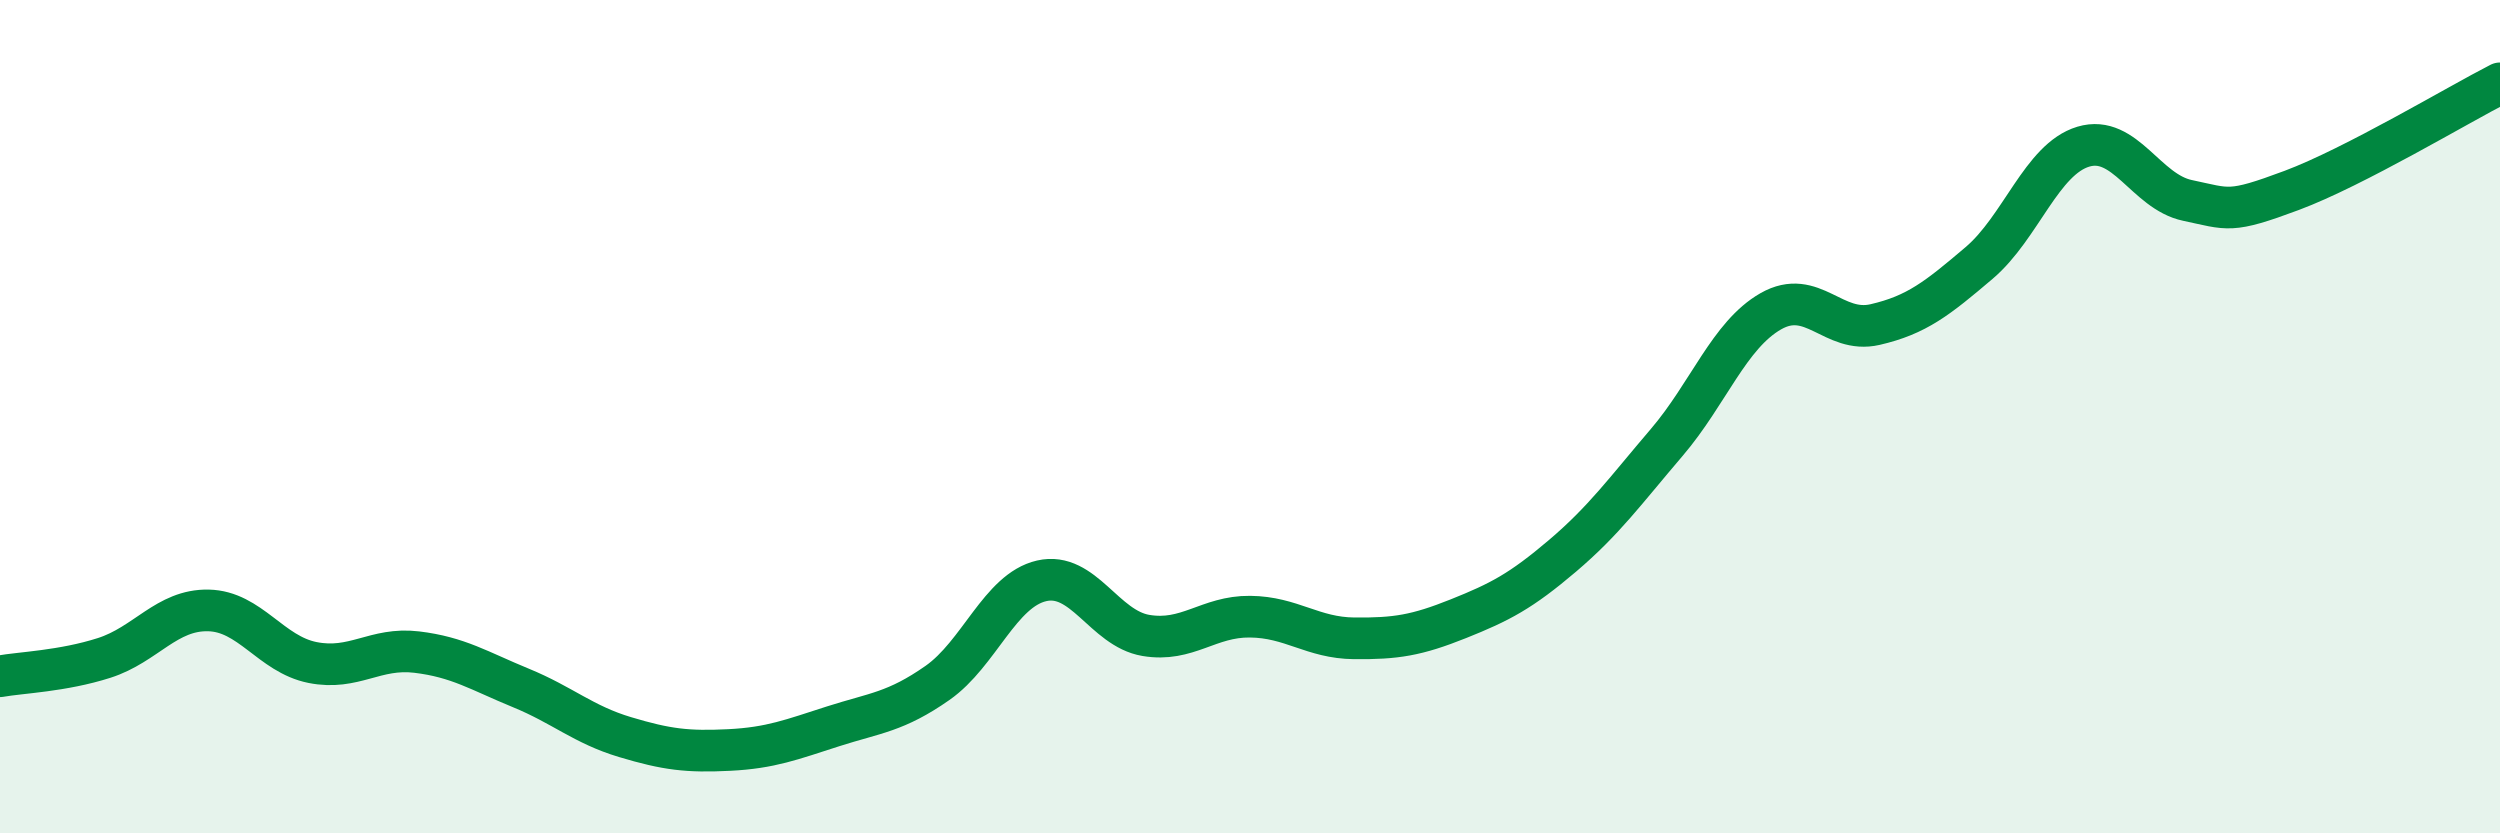 
    <svg width="60" height="20" viewBox="0 0 60 20" xmlns="http://www.w3.org/2000/svg">
      <path
        d="M 0,16.23 C 0.5,16.14 1.5,16.11 2.5,15.79 C 3.5,15.47 4,14.63 5,14.65 C 6,14.67 6.5,15.7 7.5,15.9 C 8.5,16.1 9,15.53 10,15.65 C 11,15.77 11.5,16.1 12.5,16.51 C 13.5,16.92 14,17.39 15,17.69 C 16,17.99 16.5,18.05 17.5,18 C 18.5,17.95 19,17.75 20,17.43 C 21,17.11 21.5,17.09 22.5,16.39 C 23.5,15.69 24,14.17 25,13.94 C 26,13.71 26.5,15.08 27.5,15.25 C 28.5,15.42 29,14.79 30,14.8 C 31,14.81 31.5,15.31 32.5,15.32 C 33.5,15.33 34,15.25 35,14.85 C 36,14.45 36.5,14.19 37.5,13.34 C 38.5,12.49 39,11.79 40,10.62 C 41,9.45 41.5,8.04 42.5,7.47 C 43.5,6.9 44,8.02 45,7.79 C 46,7.56 46.5,7.16 47.5,6.31 C 48.5,5.46 49,3.82 50,3.52 C 51,3.22 51.5,4.6 52.5,4.81 C 53.5,5.02 53.5,5.13 55,4.57 C 56.5,4.01 59,2.51 60,2L60 20L0 20Z"
        fill="#008740"
        opacity="0.1"
        stroke-linecap="round"
        stroke-linejoin="round"
      />
      <path
        d="M 0,16.23 C 0.5,16.14 1.5,16.11 2.5,15.79 C 3.5,15.47 4,14.63 5,14.65 C 6,14.67 6.5,15.7 7.5,15.9 C 8.5,16.1 9,15.53 10,15.65 C 11,15.77 11.5,16.1 12.5,16.51 C 13.5,16.92 14,17.39 15,17.69 C 16,17.99 16.5,18.05 17.5,18 C 18.5,17.95 19,17.75 20,17.43 C 21,17.11 21.5,17.09 22.5,16.39 C 23.5,15.69 24,14.17 25,13.94 C 26,13.71 26.5,15.08 27.5,15.25 C 28.5,15.42 29,14.79 30,14.8 C 31,14.81 31.5,15.31 32.5,15.32 C 33.5,15.33 34,15.25 35,14.85 C 36,14.45 36.5,14.19 37.5,13.34 C 38.5,12.49 39,11.79 40,10.62 C 41,9.45 41.5,8.04 42.5,7.47 C 43.5,6.9 44,8.02 45,7.79 C 46,7.56 46.5,7.16 47.5,6.31 C 48.5,5.46 49,3.82 50,3.52 C 51,3.22 51.5,4.6 52.5,4.81 C 53.5,5.02 53.5,5.13 55,4.57 C 56.5,4.01 59,2.51 60,2"
        stroke="#008740"
        stroke-width="1"
        fill="none"
        stroke-linecap="round"
        stroke-linejoin="round"
      />
    </svg>
  
